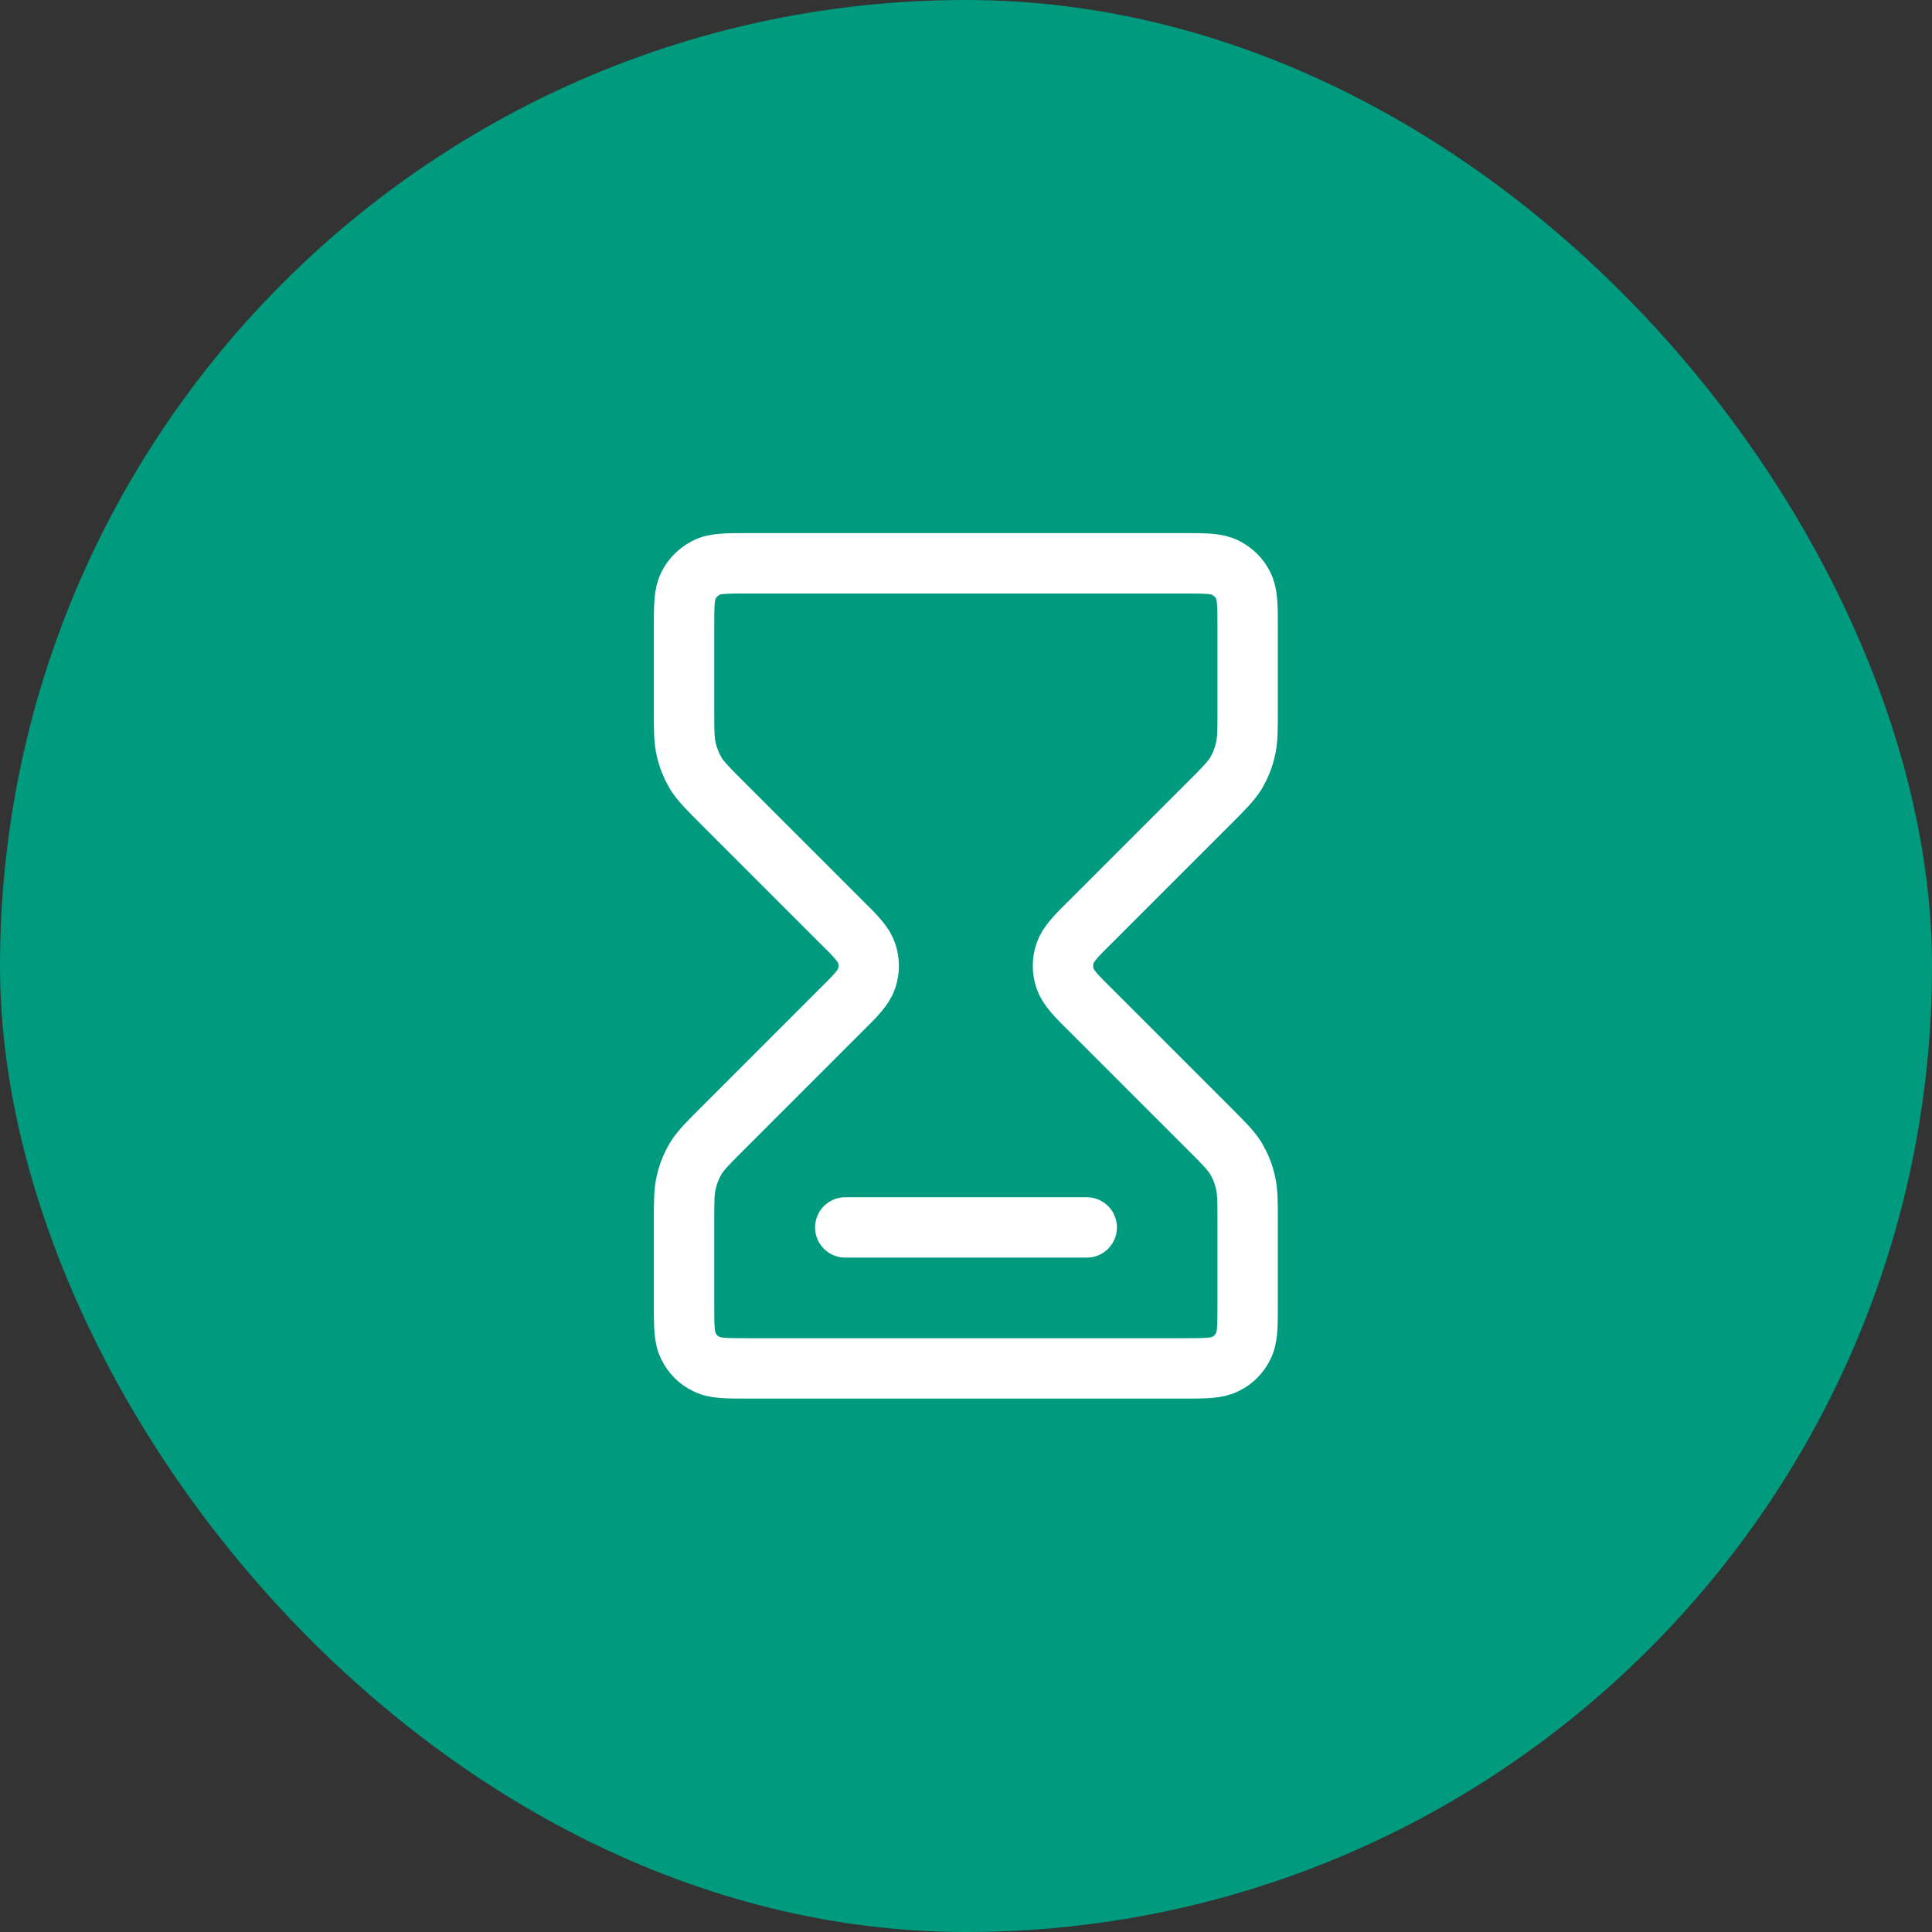 <svg width="64" height="64" fill="none" xmlns="http://www.w3.org/2000/svg"><rect width="100%" height="100%" fill="#333333" stroke="none"/><defs><clipPath id="a"><path transform="translate(16 16)" fill="#fff" fill-opacity="0" d="M0 0h32v32H0z"/></clipPath></defs><rect rx="32" width="64" height="64" fill="#009A7E"/><path d="M16 16h32v32H16z"/><g clip-path="url(#a)"><path d="M39.19 18.66c.75 0 1.12 0 1.41.15.25.13.46.33.58.58.15.29.15.66.15 1.41v2.76c0 .65 0 .98-.08 1.29-.06.27-.17.53-.31.77-.17.27-.4.5-.86.96l-3.91 3.91c-.53.52-.79.79-.89 1.09-.09.27-.09.56 0 .83.1.3.36.57.89 1.09l3.91 3.91c.46.46.69.69.86.96.14.24.25.5.31.77.08.31.08.64.08 1.29v2.77c0 .74 0 1.12-.15 1.4-.12.25-.33.46-.58.58-.29.15-.66.15-1.41.15h-14.4c-.74 0-1.12 0-1.4-.15-.25-.12-.46-.33-.58-.58-.15-.28-.15-.66-.15-1.4v-2.77c0-.65 0-.98.08-1.29.06-.27.17-.53.31-.77.17-.27.4-.5.86-.96l3.91-3.91c.53-.52.79-.79.89-1.09.09-.27.09-.56 0-.83-.1-.3-.36-.57-.89-1.09l-3.91-3.91c-.46-.46-.69-.69-.86-.96-.14-.24-.25-.5-.31-.77-.08-.31-.08-.64-.08-1.29V20.8c0-.75 0-1.12.15-1.41.12-.25.33-.45.58-.58.28-.15.66-.15 1.4-.15h14.4zM28 40.66h8" stroke="#FFF" stroke-width="2" stroke-linejoin="round" stroke-linecap="round"/></g></svg>